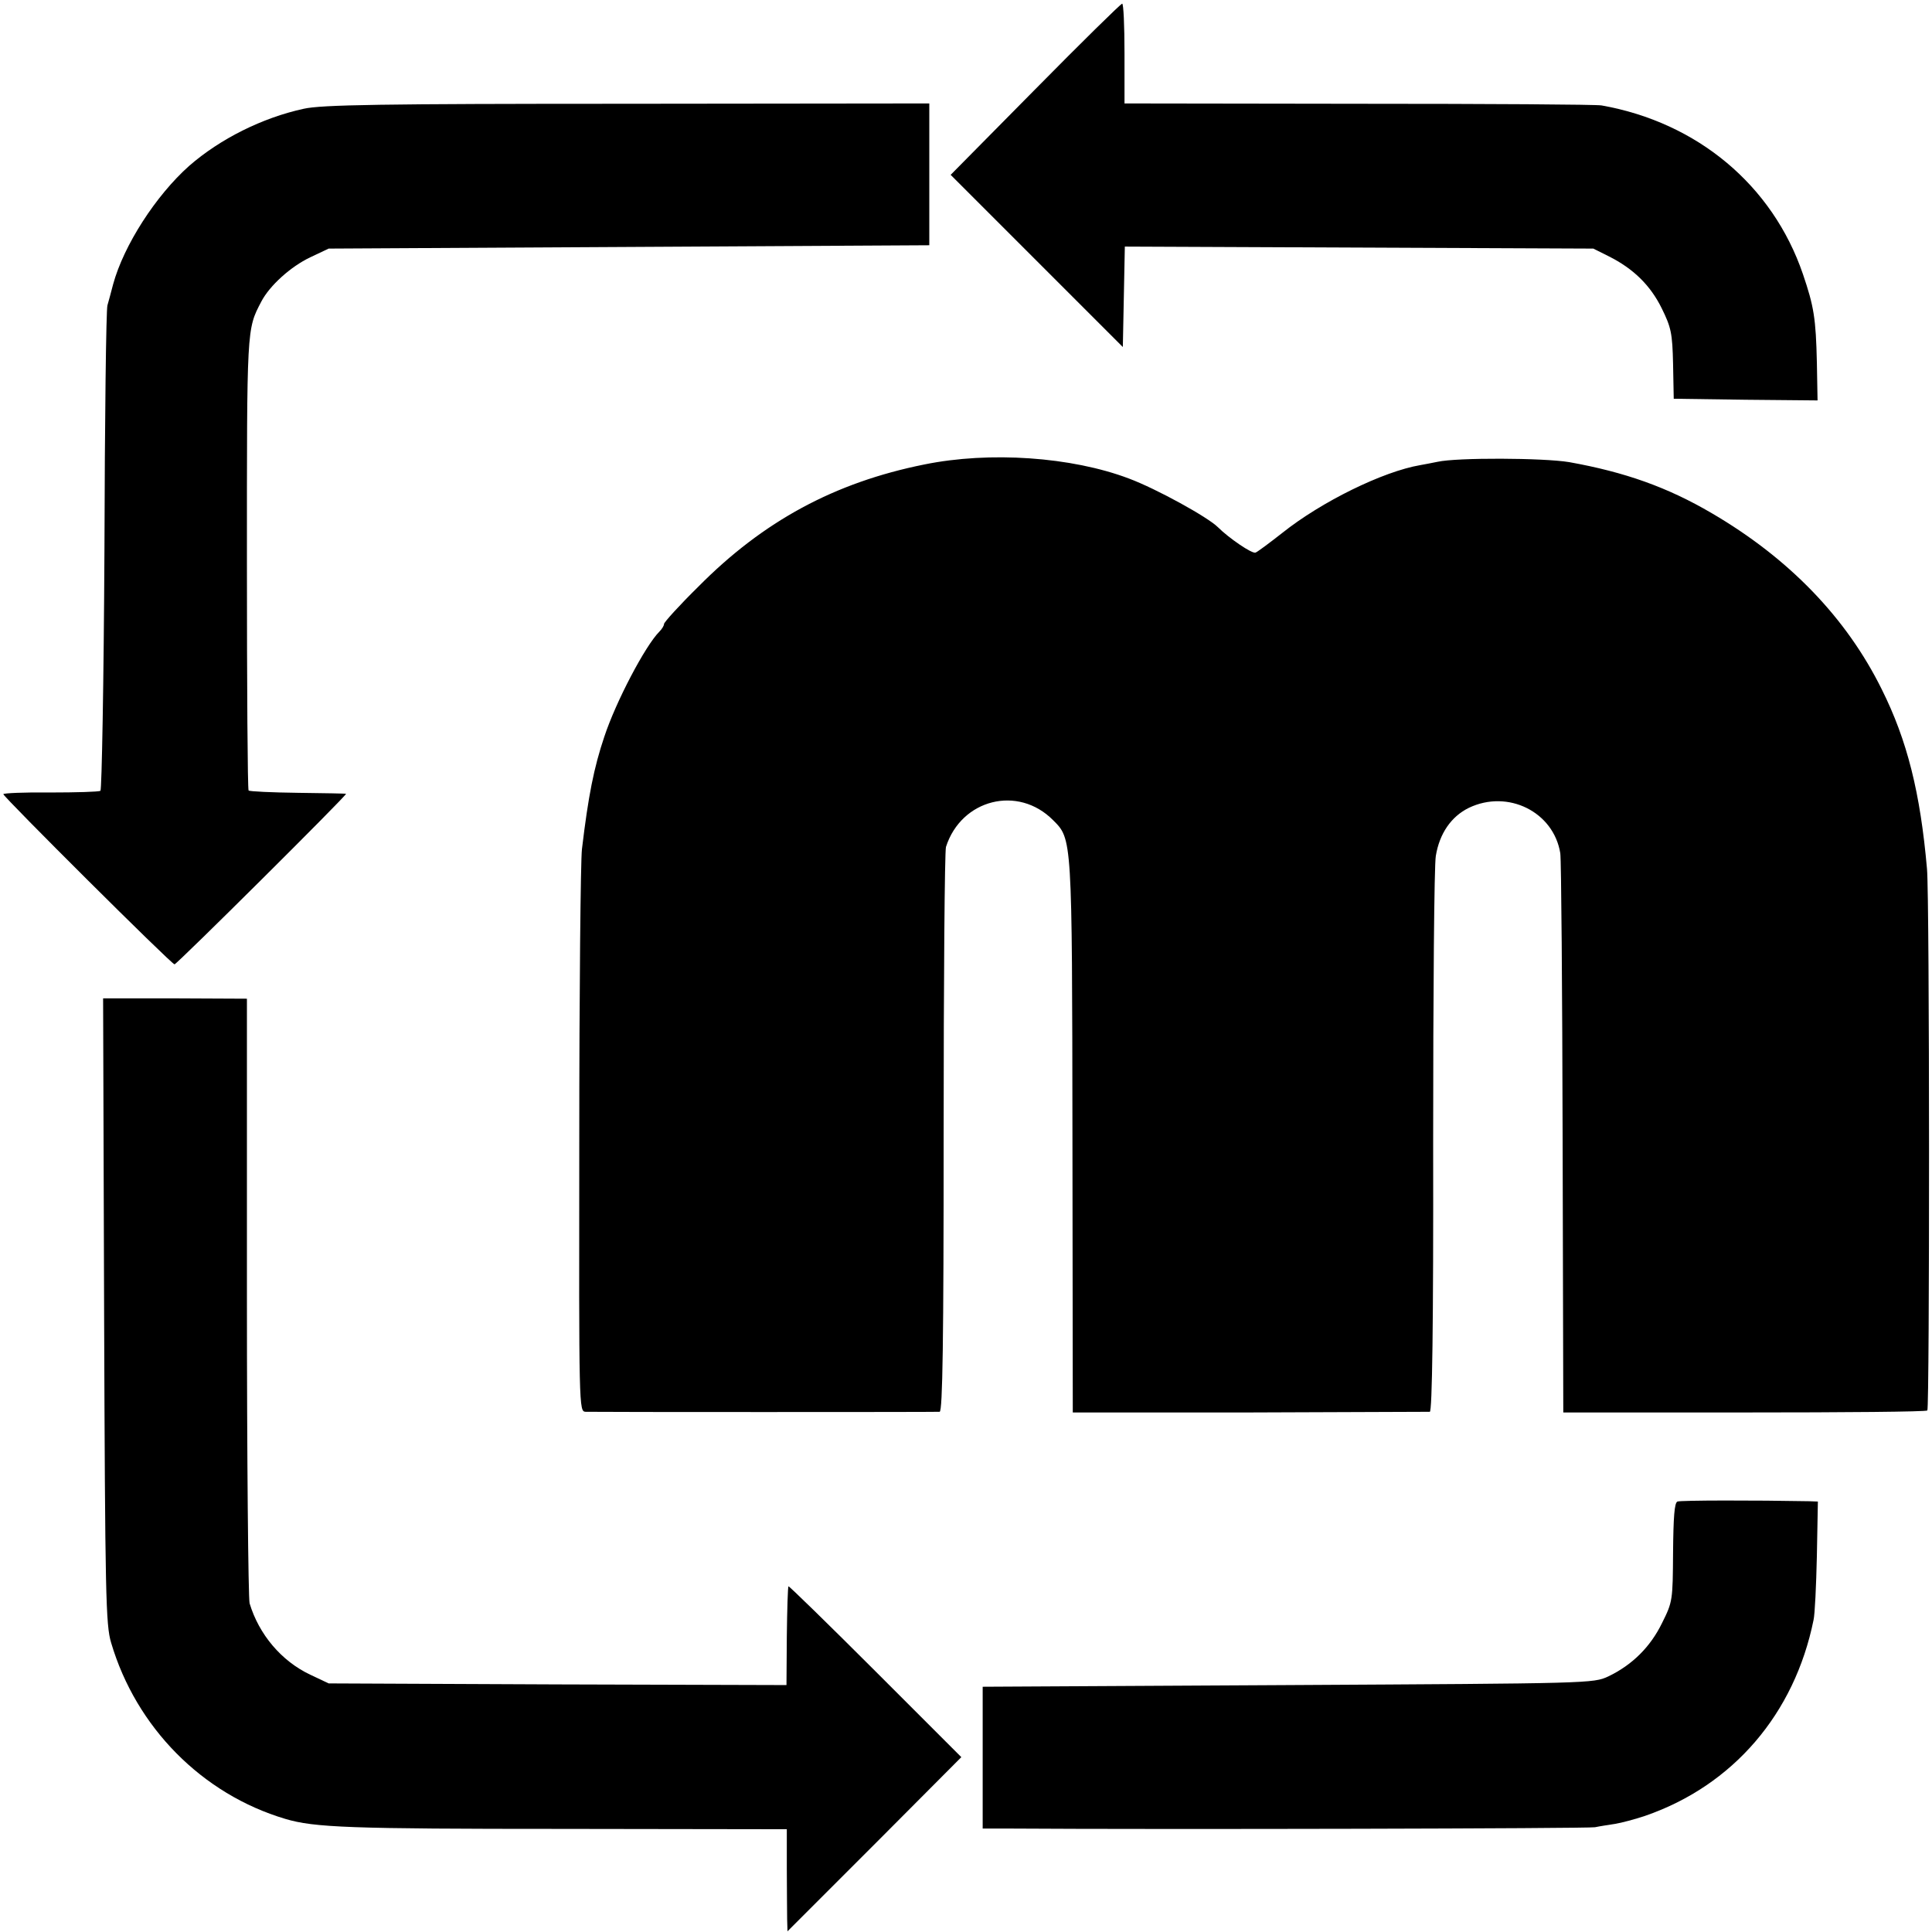 <?xml version="1.0" standalone="no"?>
<!DOCTYPE svg PUBLIC "-//W3C//DTD SVG 20010904//EN"
 "http://www.w3.org/TR/2001/REC-SVG-20010904/DTD/svg10.dtd">
<svg version="1.0" xmlns="http://www.w3.org/2000/svg"
 width="579pt" height="579pt" viewBox="0 0 579 579"
 preserveAspectRatio="xMidYMid meet">
<g transform="translate(0,579) scale(0.1,-0.1)"
fill="#000000" stroke="none">
<path d="M3102 5522 l-253 -256 258 -258 258 -258 3 150 3 151 702 -3 702 -3
46 -23 c74 -37 125 -87 159 -156 28 -57 32 -74 34 -167 l2 -104 216 -3 215 -2
-2 112 c-3 135 -9 170 -42 267 -91 266 -316 454 -603 505 -14 3 -341 5 -727 5
l-703 1 0 150 c0 83 -3 150 -7 149 -5 -1 -122 -116 -261 -257z"/>
<path d="M910 5464 c-124 -27 -250 -90 -343 -171 -100 -89 -196 -238 -228
-355 -6 -24 -14 -52 -17 -63 -4 -11 -8 -342 -9 -735 -2 -393 -8 -717 -12 -720
-5 -3 -73 -5 -150 -5 -78 1 -141 -2 -141 -5 0 -8 504 -510 513 -510 7 0 519
509 514 511 -1 1 -66 2 -144 3 -78 1 -145 4 -148 7 -3 4 -5 310 -5 681 0 708
-1 700 43 784 25 48 88 105 147 133 l55 26 900 5 900 5 0 213 0 212 -905 -1
c-738 0 -917 -3 -970 -15z"/>
<path d="M2770 4398 c-269 -54 -483 -170 -677 -366 -57 -56 -103 -107 -103
-112 0 -5 -6 -15 -14 -23 -42 -42 -130 -209 -165 -315 -31 -92 -48 -177 -67
-337 -4 -33 -8 -426 -8 -873 -1 -805 -1 -812 19 -813 26 -1 1046 -1 1061 0 9
1 12 215 12 835 0 459 3 845 7 858 46 143 216 186 321 80 57 -57 57 -49 58
-950 l1 -825 530 0 c292 1 535 2 540 2 7 1 11 257 10 809 0 444 3 830 8 857
11 67 46 118 99 144 117 56 254 -12 274 -136 3 -21 6 -407 7 -857 l2 -819 543
0 c298 0 545 2 548 6 7 7 7 1534 -1 1623 -20 228 -59 385 -136 539 -106 214
-278 392 -509 527 -133 78 -260 123 -427 153 -78 13 -337 14 -395 1 -16 -3
-39 -8 -52 -10 -111 -19 -295 -109 -413 -203 -37 -29 -73 -56 -80 -59 -10 -5
-81 44 -113 76 -30 30 -184 115 -267 146 -172 65 -417 82 -613 42z"/>
<path d="M312 1861 c3 -854 5 -941 21 -994 75 -254 273 -454 522 -528 87 -26
193 -30 832 -30 l671 -1 0 -116 c0 -64 1 -134 1 -154 l1 -36 261 261 260 261
-258 258 c-141 141 -259 256 -260 254 -2 -2 -4 -69 -5 -150 l-1 -146 -686 2
-686 3 -55 26 c-87 41 -154 121 -182 214 -4 16 -8 431 -8 921 l0 891 -215 1
-216 0 3 -937z"/>
<path d="M5027 1290 c-9 -4 -12 -47 -13 -152 -1 -144 -1 -148 -33 -212 -35
-72 -90 -126 -161 -160 -45 -21 -53 -21 -960 -26 l-915 -5 0 -213 0 -212 85 0
c448 -3 1731 0 1750 4 14 3 41 7 60 10 19 3 60 14 90 24 264 91 448 306 505
587 4 17 8 103 10 193 l3 162 -26 1 c-160 3 -385 3 -395 -1z"/>
</g>
</svg>
